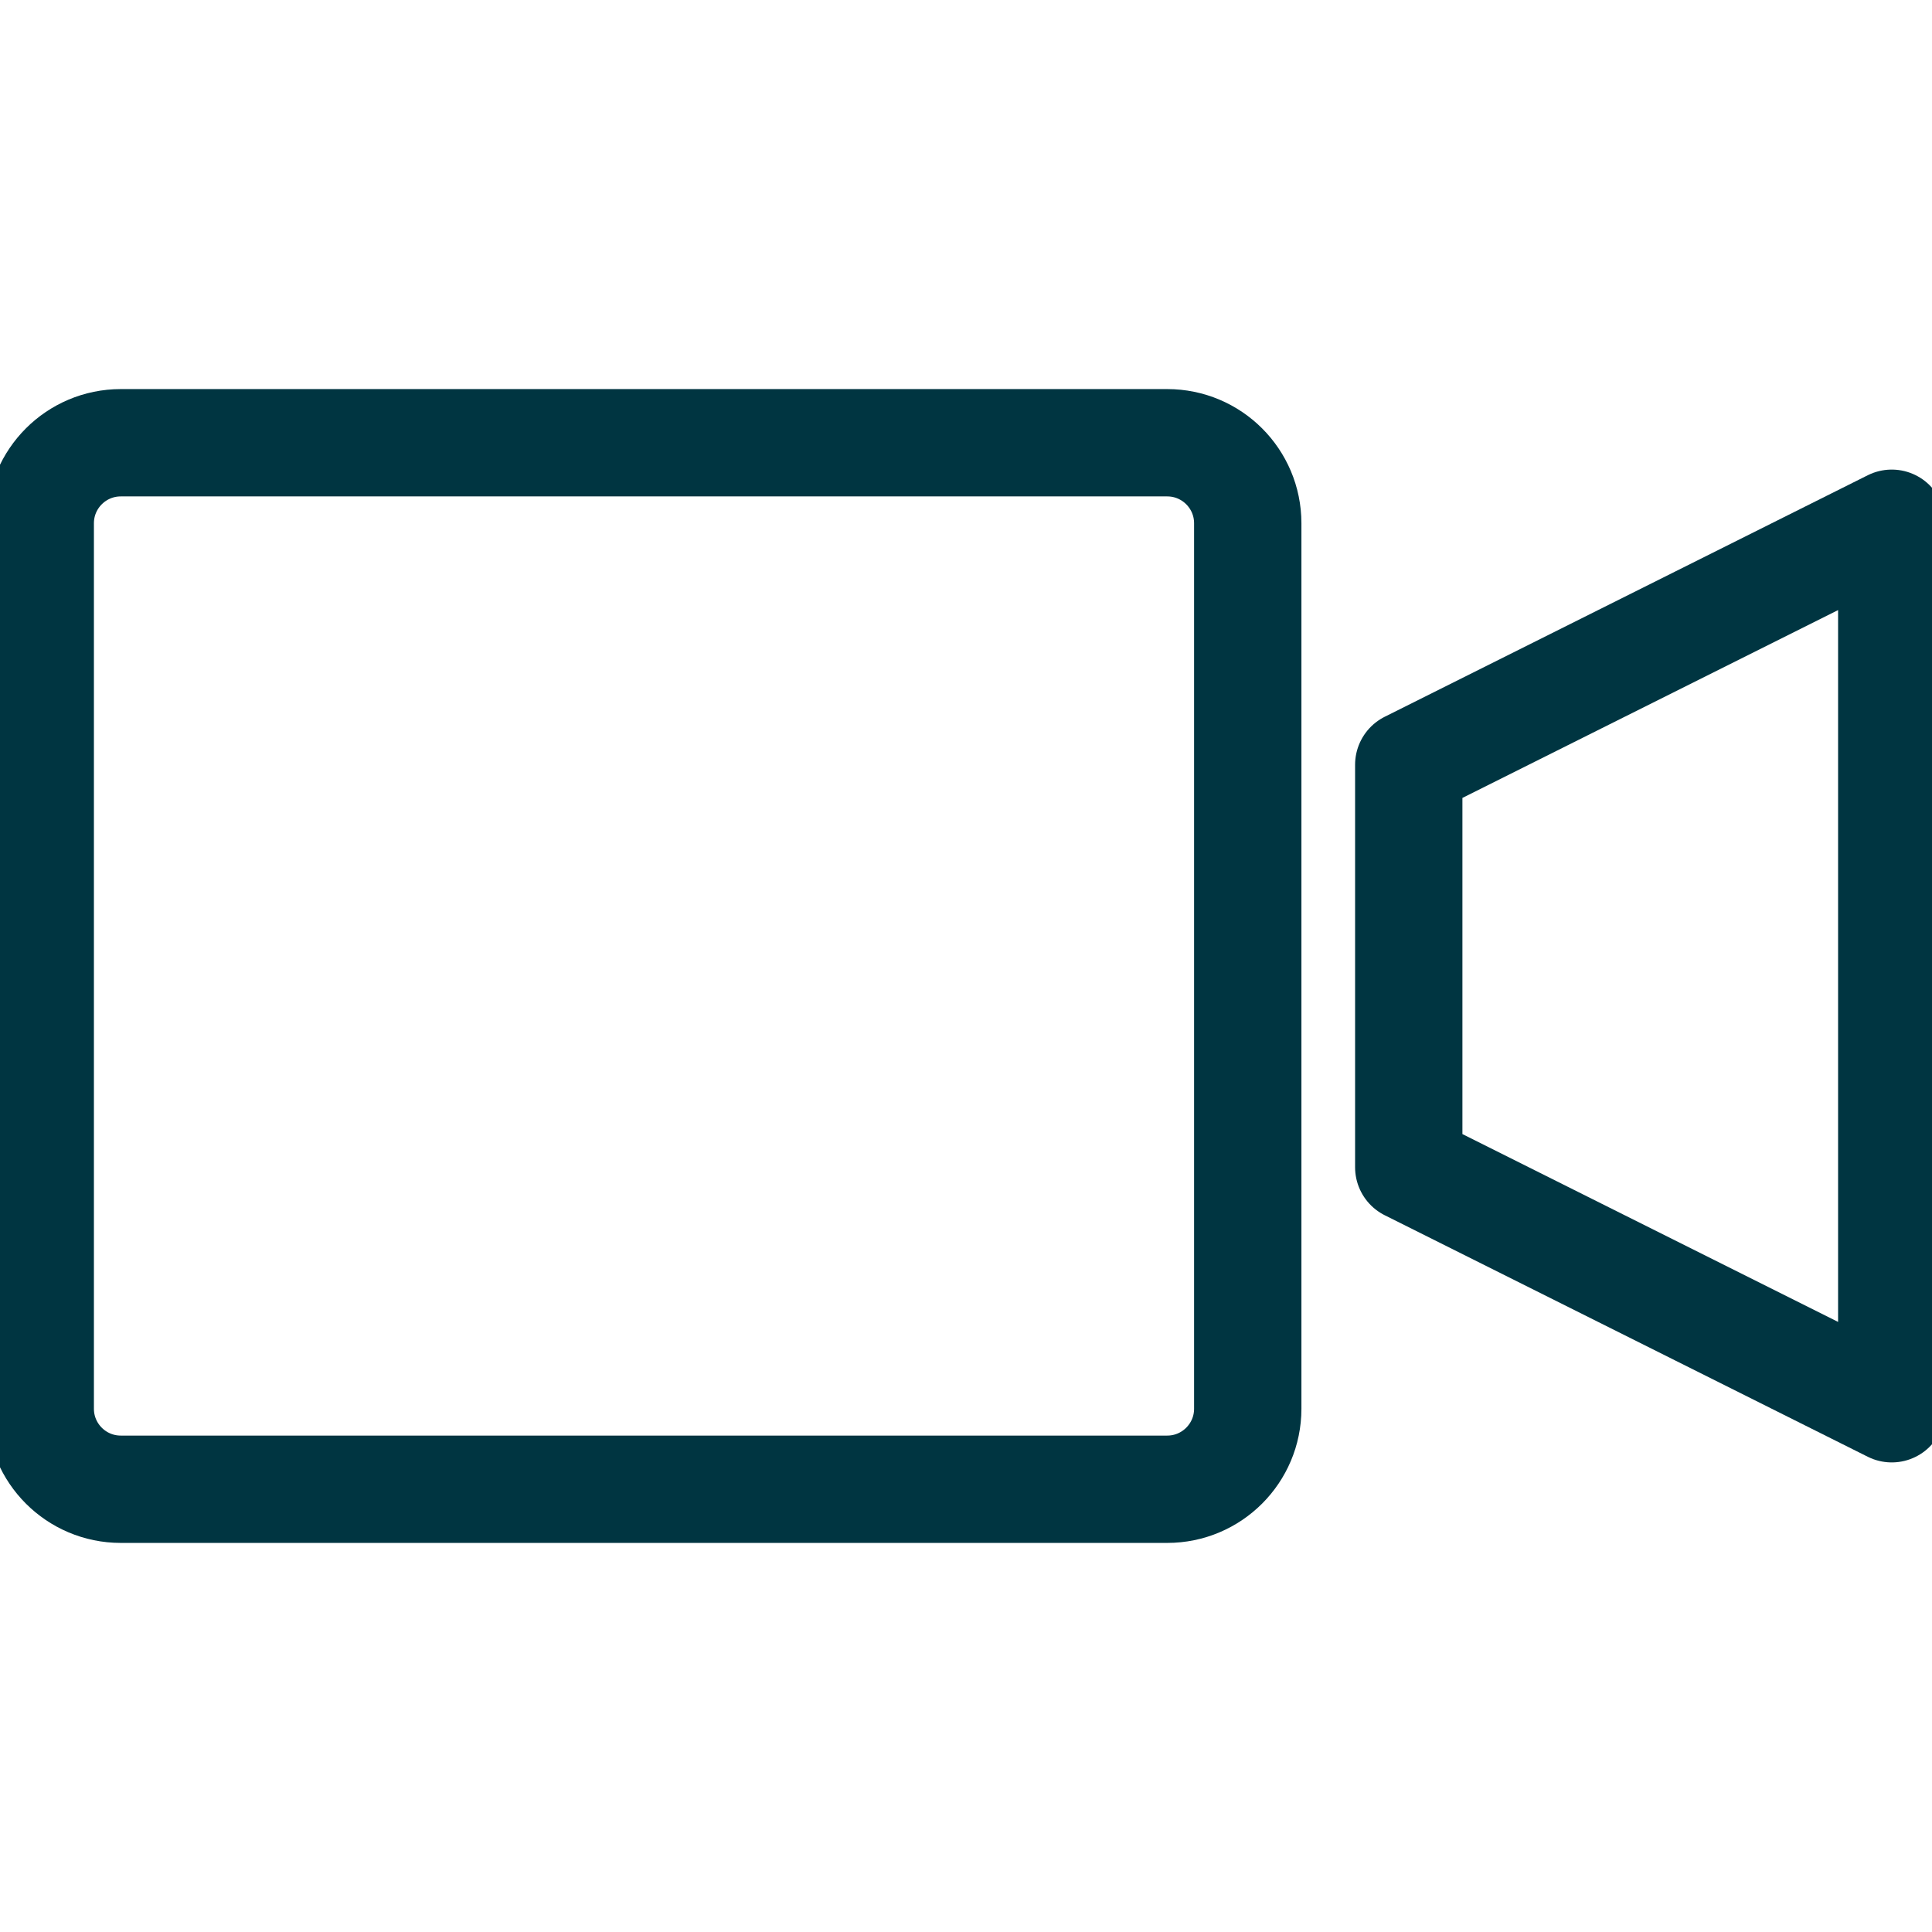 <svg width="18" height="18" viewBox="0 0 18 18" fill="none" xmlns="http://www.w3.org/2000/svg">
<g clip-path="url(#clip0_39_71)">
<path d="M10.875 4.125H1.125C0.711 4.125 0.375 4.461 0.375 4.875V13.125C0.375 13.539 0.711 13.875 1.125 13.875H10.875C11.289 13.875 11.625 13.539 11.625 13.125V4.875C11.625 4.461 11.289 4.125 10.875 4.125Z" stroke="#003541" stroke-linecap="round" stroke-linejoin="round"/>
<path d="M17.625 13.125L13.125 10.875V7.125L17.625 4.875V13.125Z" stroke="#003541" stroke-linecap="round" stroke-linejoin="round"/>
</g>
<defs>
<clipPath id="clip0_39_71">
<rect width="18" height="18" fill="white"/>
</clipPath>
</defs>
</svg>
